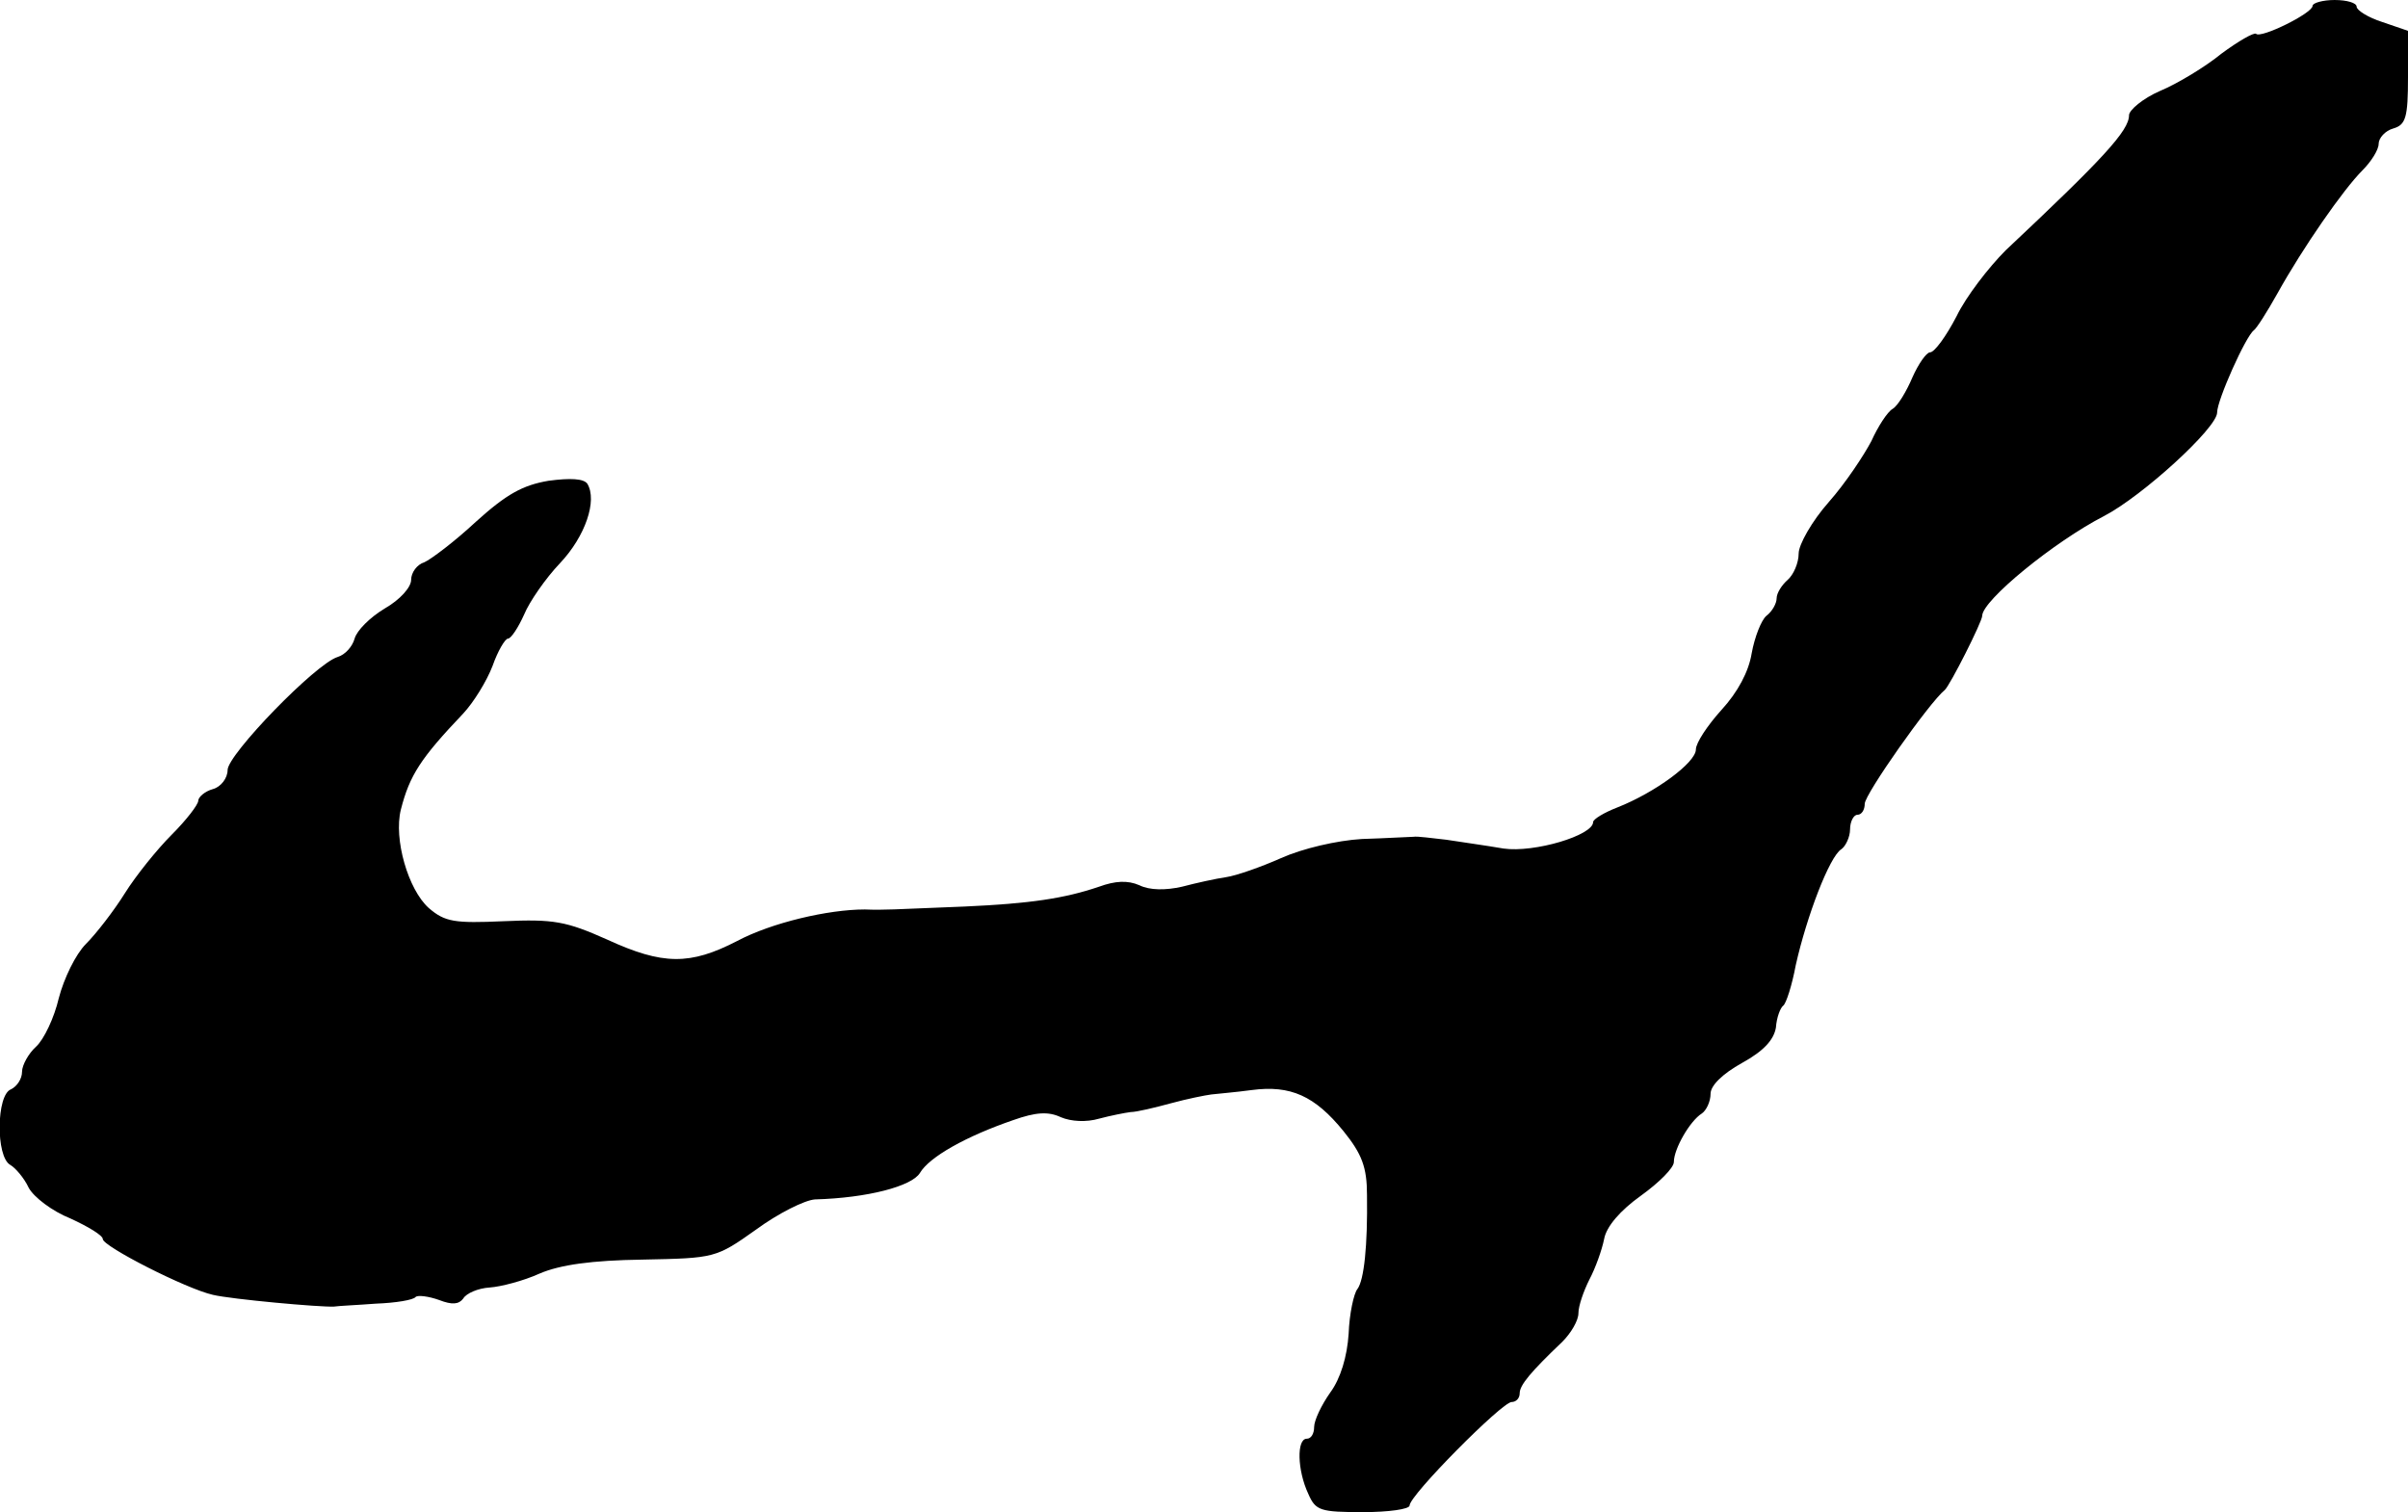 <?xml version="1.0" standalone="no"?>
<!DOCTYPE svg PUBLIC "-//W3C//DTD SVG 20010904//EN"
 "http://www.w3.org/TR/2001/REC-SVG-20010904/DTD/svg10.dtd">
<svg version="1.0" xmlns="http://www.w3.org/2000/svg"
 width="328pt" height="206pt" viewBox="0 0 328 206"
 preserveAspectRatio="xMidYMid meet">
<g transform="translate(0,206) scale(0.1,-0.1)"
fill="#000000" stroke="none">
<path d="M3150 2052 c0 -10 -71 -45 -77 -38 -3 2 -24 -10 -47 -27 -22 -18 -60
-41 -84 -51 -23 -10 -42 -26 -42 -33 0 -21 -35 -59 -168 -184 -23 -23 -54 -63
-67 -90 -14 -27 -30 -49 -36 -49 -5 0 -16 -16 -24 -34 -8 -19 -20 -39 -27 -43
-7 -4 -20 -24 -29 -44 -10 -19 -35 -57 -58 -83 -23 -26 -41 -58 -41 -70 0 -13
-7 -29 -15 -36 -8 -7 -15 -18 -15 -25 0 -7 -6 -18 -14 -24 -7 -6 -16 -29 -20
-51 -4 -25 -19 -53 -41 -77 -19 -21 -35 -45 -35 -54 0 -18 -56 -59 -107 -79
-18 -7 -33 -16 -33 -20 0 -18 -80 -42 -122 -36 -23 4 -59 9 -78 12 -19 2 -39
5 -45 4 -5 0 -37 -2 -70 -3 -34 -2 -81 -13 -110 -26 -27 -12 -61 -24 -75 -26
-14 -2 -41 -8 -60 -13 -22 -5 -44 -5 -58 2 -16 7 -33 6 -55 -2 -47 -16 -94
-23 -183 -27 -101 -4 -109 -5 -136 -4 -50 0 -127 -18 -174 -43 -64 -33 -101
-33 -177 2 -56 25 -73 28 -141 25 -67 -3 -80 -1 -102 18 -28 25 -48 94 -38
134 12 47 27 70 85 131 14 15 32 44 40 65 7 20 17 37 21 37 4 0 14 15 22 33 7
17 29 49 49 70 34 36 51 85 37 108 -5 7 -23 8 -53 4 -35 -6 -57 -18 -99 -56
-29 -27 -61 -51 -70 -55 -10 -3 -18 -14 -18 -24 0 -10 -15 -27 -36 -39 -20
-12 -38 -30 -41 -41 -3 -11 -13 -22 -23 -25 -30 -9 -150 -133 -150 -154 0 -11
-9 -23 -20 -26 -11 -3 -20 -11 -20 -16 0 -5 -16 -26 -36 -46 -20 -20 -49 -56
-64 -80 -15 -24 -39 -55 -53 -69 -14 -14 -30 -47 -37 -74 -6 -26 -20 -56 -31
-66 -10 -9 -19 -25 -19 -34 0 -10 -7 -20 -15 -24 -20 -7 -21 -92 -1 -103 7 -4
19 -18 25 -31 7 -13 32 -32 57 -42 24 -11 44 -23 44 -28 0 -10 114 -68 150
-76 25 -6 146 -17 165 -16 6 1 31 2 57 4 27 1 51 5 54 9 3 3 18 1 32 -4 18 -7
27 -6 33 2 4 7 20 14 36 15 15 1 46 9 68 19 28 12 71 18 140 19 99 2 100 2
155 41 30 22 66 40 80 41 72 2 132 18 143 36 13 22 63 50 127 72 31 11 48 12
65 4 14 -6 35 -7 52 -2 15 4 35 8 43 9 8 0 33 6 55 12 22 6 47 11 55 12 8 1
33 3 55 6 53 7 86 -8 125 -56 25 -31 32 -49 32 -87 1 -69 -4 -116 -13 -128 -5
-6 -11 -34 -12 -61 -2 -31 -11 -61 -25 -80 -12 -17 -22 -38 -22 -47 0 -9 -4
-16 -10 -16 -14 0 -13 -43 2 -75 10 -23 16 -25 75 -25 34 0 63 4 63 9 0 14
126 141 139 141 6 0 11 5 11 12 0 11 15 29 58 70 12 12 22 29 22 39 0 10 7 30
15 46 8 15 17 40 20 55 3 17 22 39 50 59 25 18 45 38 45 46 0 18 22 56 38 66
6 4 12 16 12 27 0 11 16 27 43 42 29 16 43 31 46 48 1 14 6 27 10 30 4 3 12
28 17 55 15 67 46 148 62 158 6 4 12 17 12 27 0 11 5 20 10 20 6 0 10 7 10 15
0 13 88 138 109 155 7 6 51 93 51 101 0 21 98 101 166 136 52 27 154 120 154
141 0 17 39 104 50 112 4 3 18 25 32 50 35 63 90 142 116 168 12 12 22 28 22
36 0 8 9 18 20 21 17 5 20 15 20 70 l0 63 -35 12 c-19 6 -35 16 -35 21 0 5
-13 9 -30 9 -16 0 -30 -4 -30 -8z"/>
</g>
</svg>
